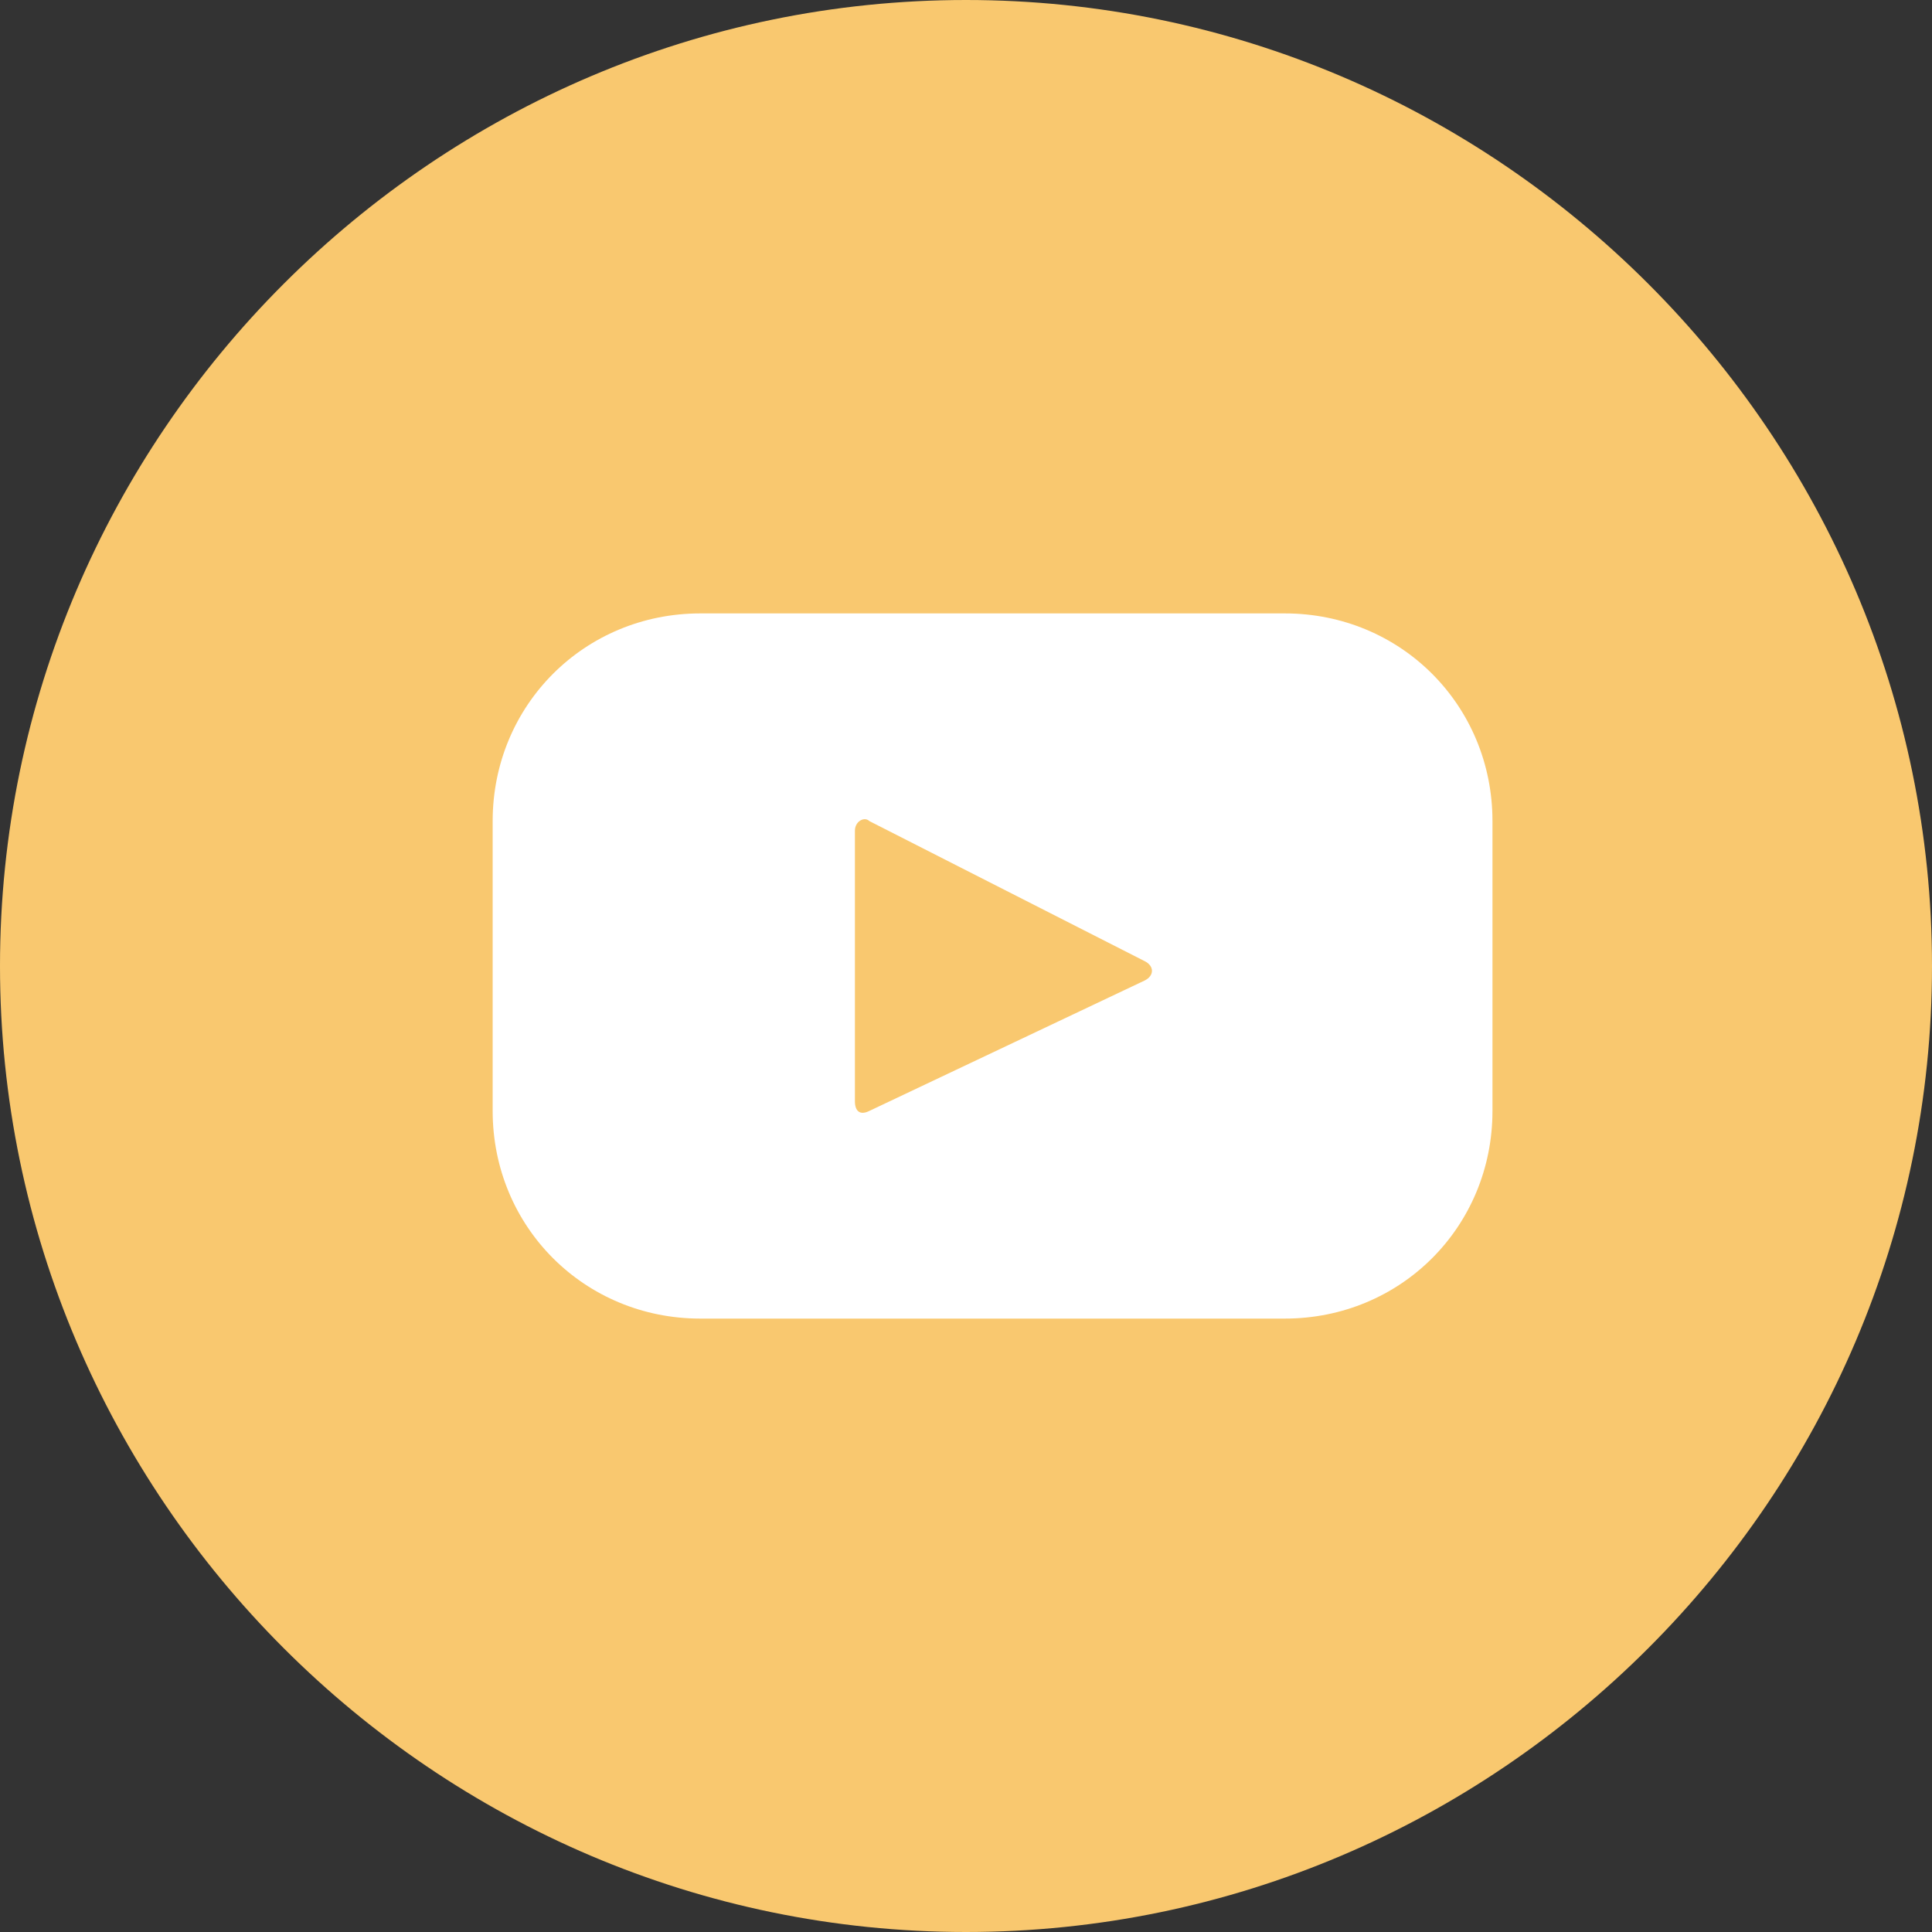 <?xml version="1.0" encoding="utf-8"?>
<!-- Generator: Adobe Illustrator 25.4.1, SVG Export Plug-In . SVG Version: 6.00 Build 0)  -->
<svg version="1.1" id="Laag_1" xmlns="http://www.w3.org/2000/svg" xmlns:xlink="http://www.w3.org/1999/xlink" x="0px" y="0px"
	 viewBox="0 0 40 40" style="enable-background:new 0 0 40 40;" xml:space="preserve">
<rect x="0" y="0" width="40" height="40" fill="#333333" stroke="none"/>
<style type="text/css">
	.st0{fill:#F9C86F;}
	.st1{fill:#FFFFFF;}
</style>
<path class="st0" d="M20,0L20,0c11,0,20,9,20,20l0,0c0,11-9,20-20,20l0,0C9,40,0,31,0,20l0,0C0,9,9,0,20,0z"/>
<g>
	<path class="st1" d="M26.6,12.7H14.5c-2.4,0-4.3,1.9-4.3,4.3V23c0,2.4,1.9,4.3,4.3,4.3h12.1c2.4,0,4.3-1.9,4.3-4.3V17
		C30.9,14.6,29,12.7,26.6,12.7z M23.7,20.3L18,23c-0.2,0.1-0.3,0-0.3-0.2v-5.6c0-0.2,0.2-0.3,0.3-0.2l5.7,2.9
		C23.9,20,23.9,20.2,23.7,20.3z"/>
</g>
</svg>
